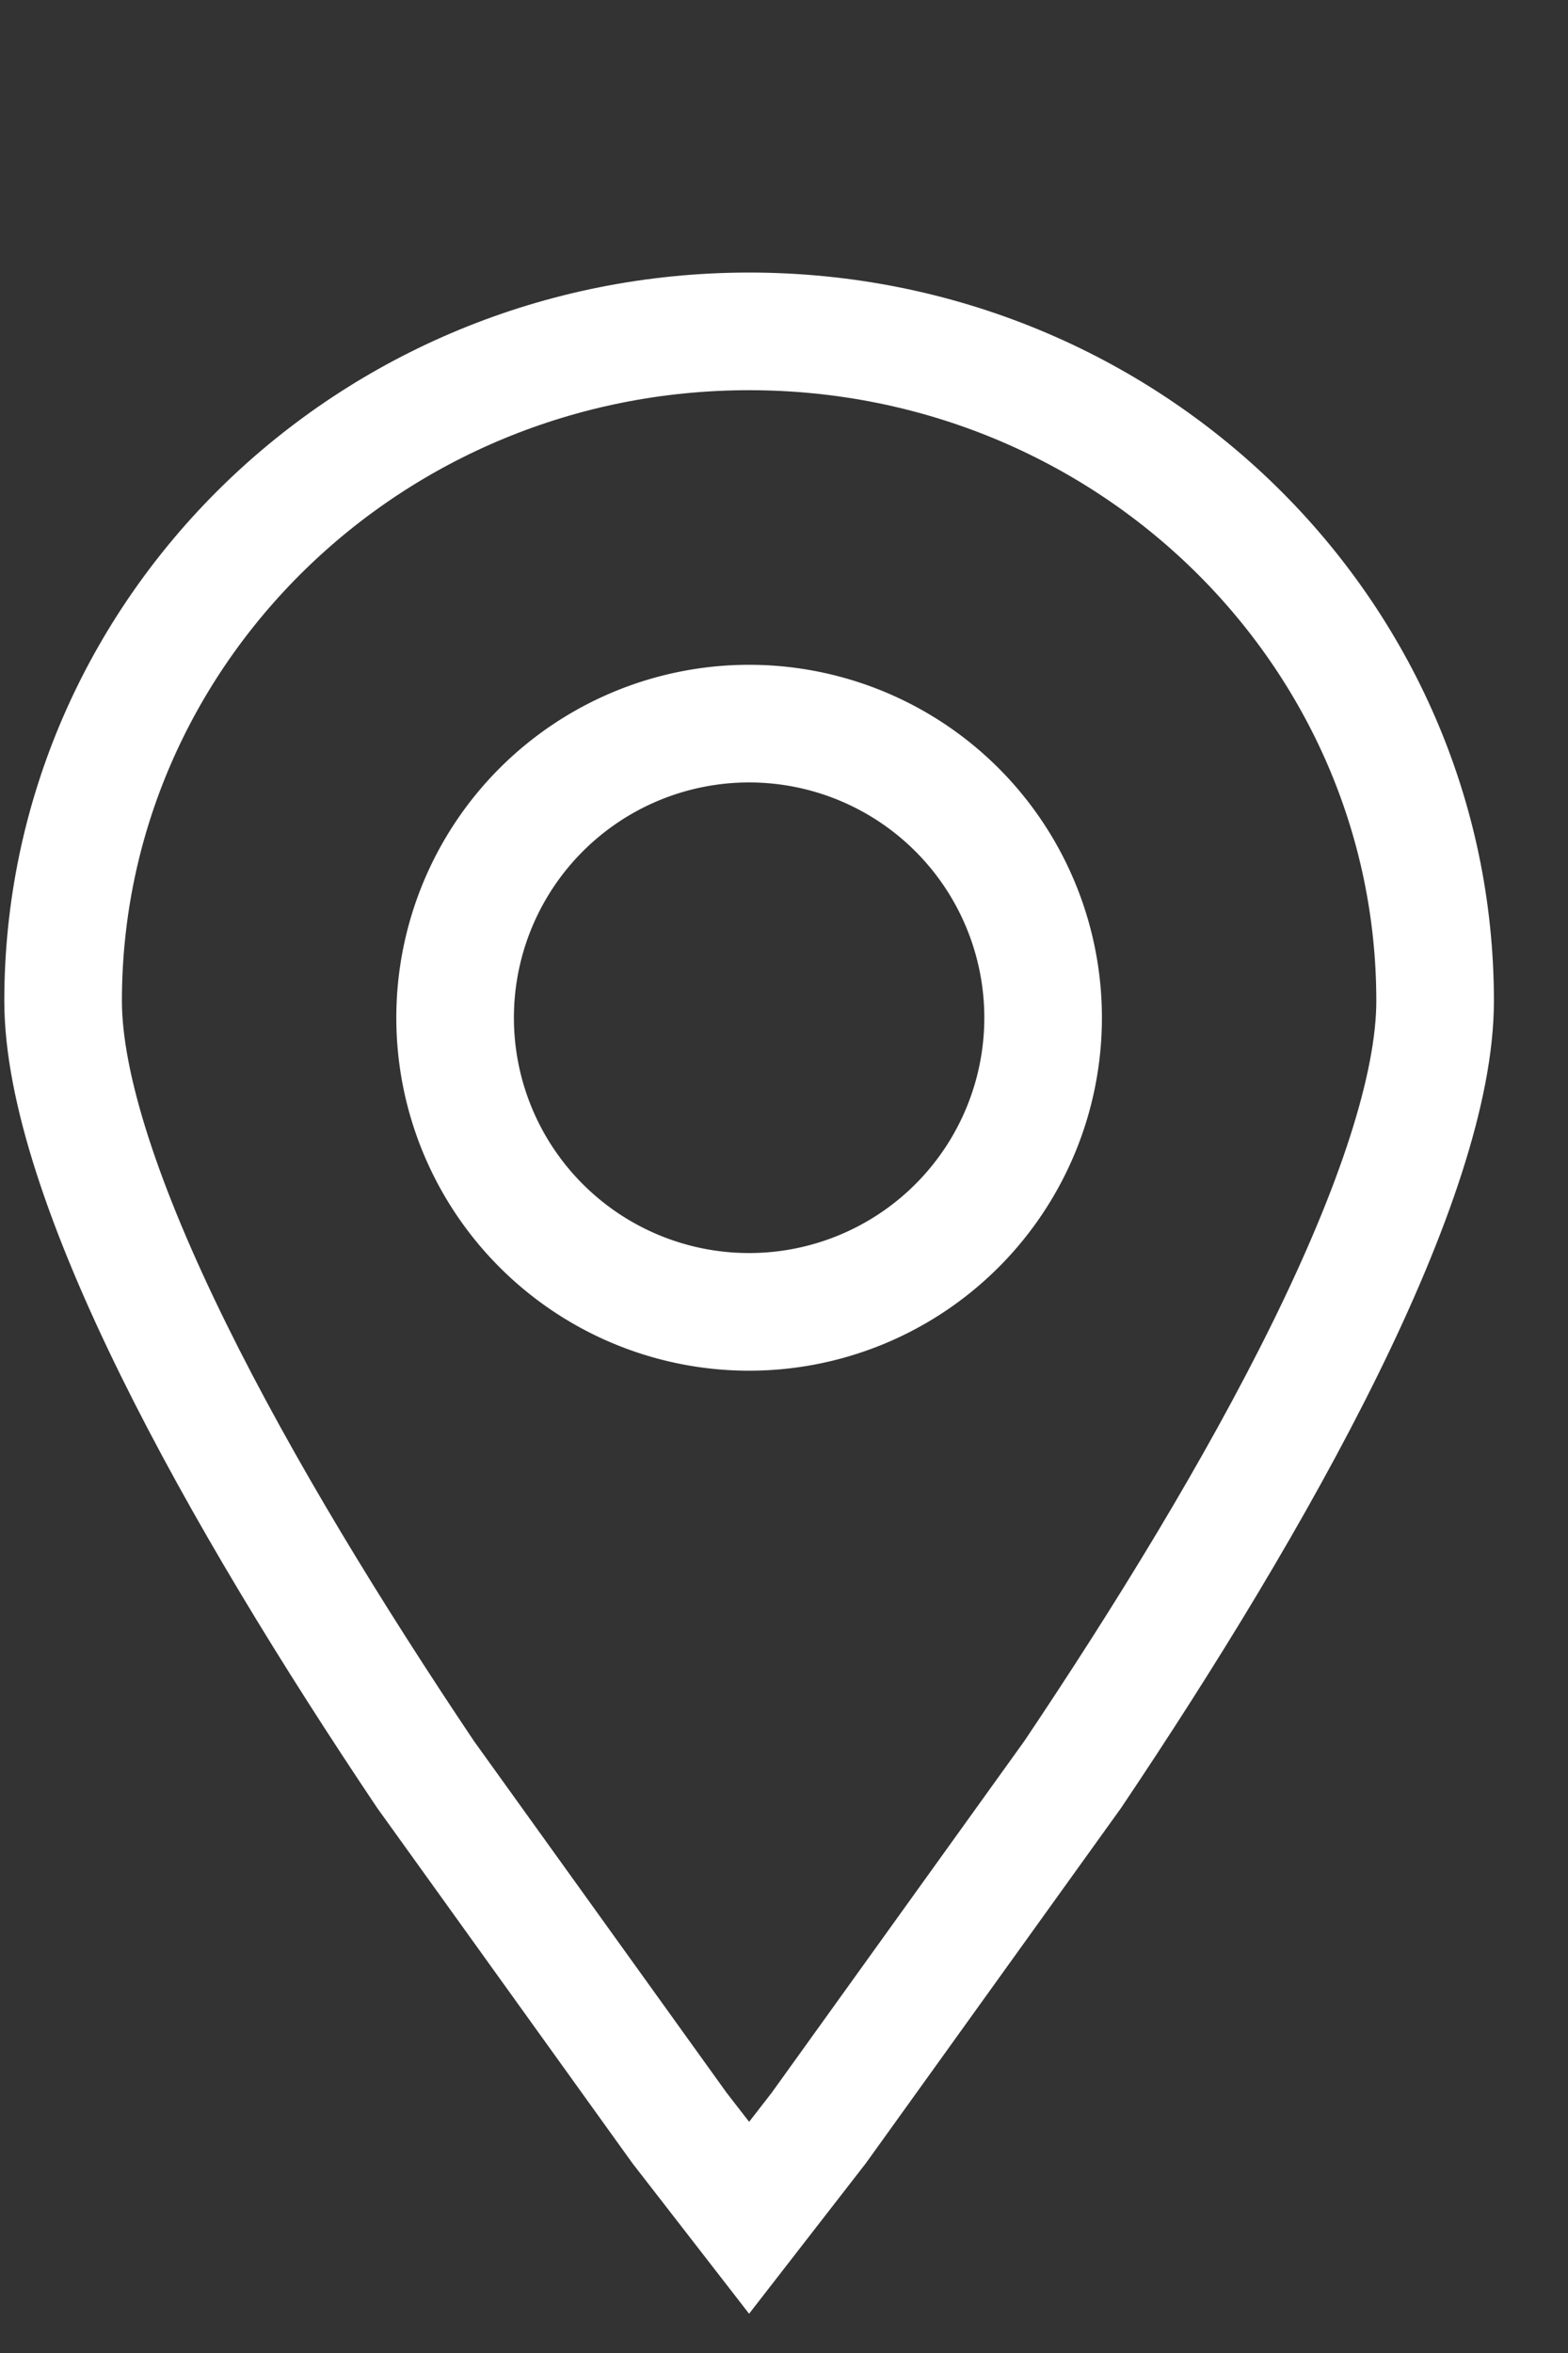 <?xml version="1.0" encoding="UTF-8"?> <svg xmlns="http://www.w3.org/2000/svg" xmlns:v="https://vecta.io/nano" width="20" height="30" fill="none" stroke="#fff" stroke-width="1.5"><rect width="100%" height="100%" fill="#333333" stroke="none"/><path d="M18.305 12.762c0 1.098-.523 2.65-1.407 4.444-.87 1.765-2.037 3.664-3.216 5.419l-3.239 4.507-.888 1.144-.888-1.145-3.239-4.507c-1.178-1.755-2.346-3.653-3.216-5.419-.884-1.793-1.407-3.346-1.407-4.444 0-4.698 3.901-8.536 8.75-8.536s8.75 3.839 8.75 8.537z"></path><path d="M9.555 16.726a3.75 3.75 0 1 0 0-7.5 3.75 3.75 0 1 0 0 7.5z"></path></svg> 